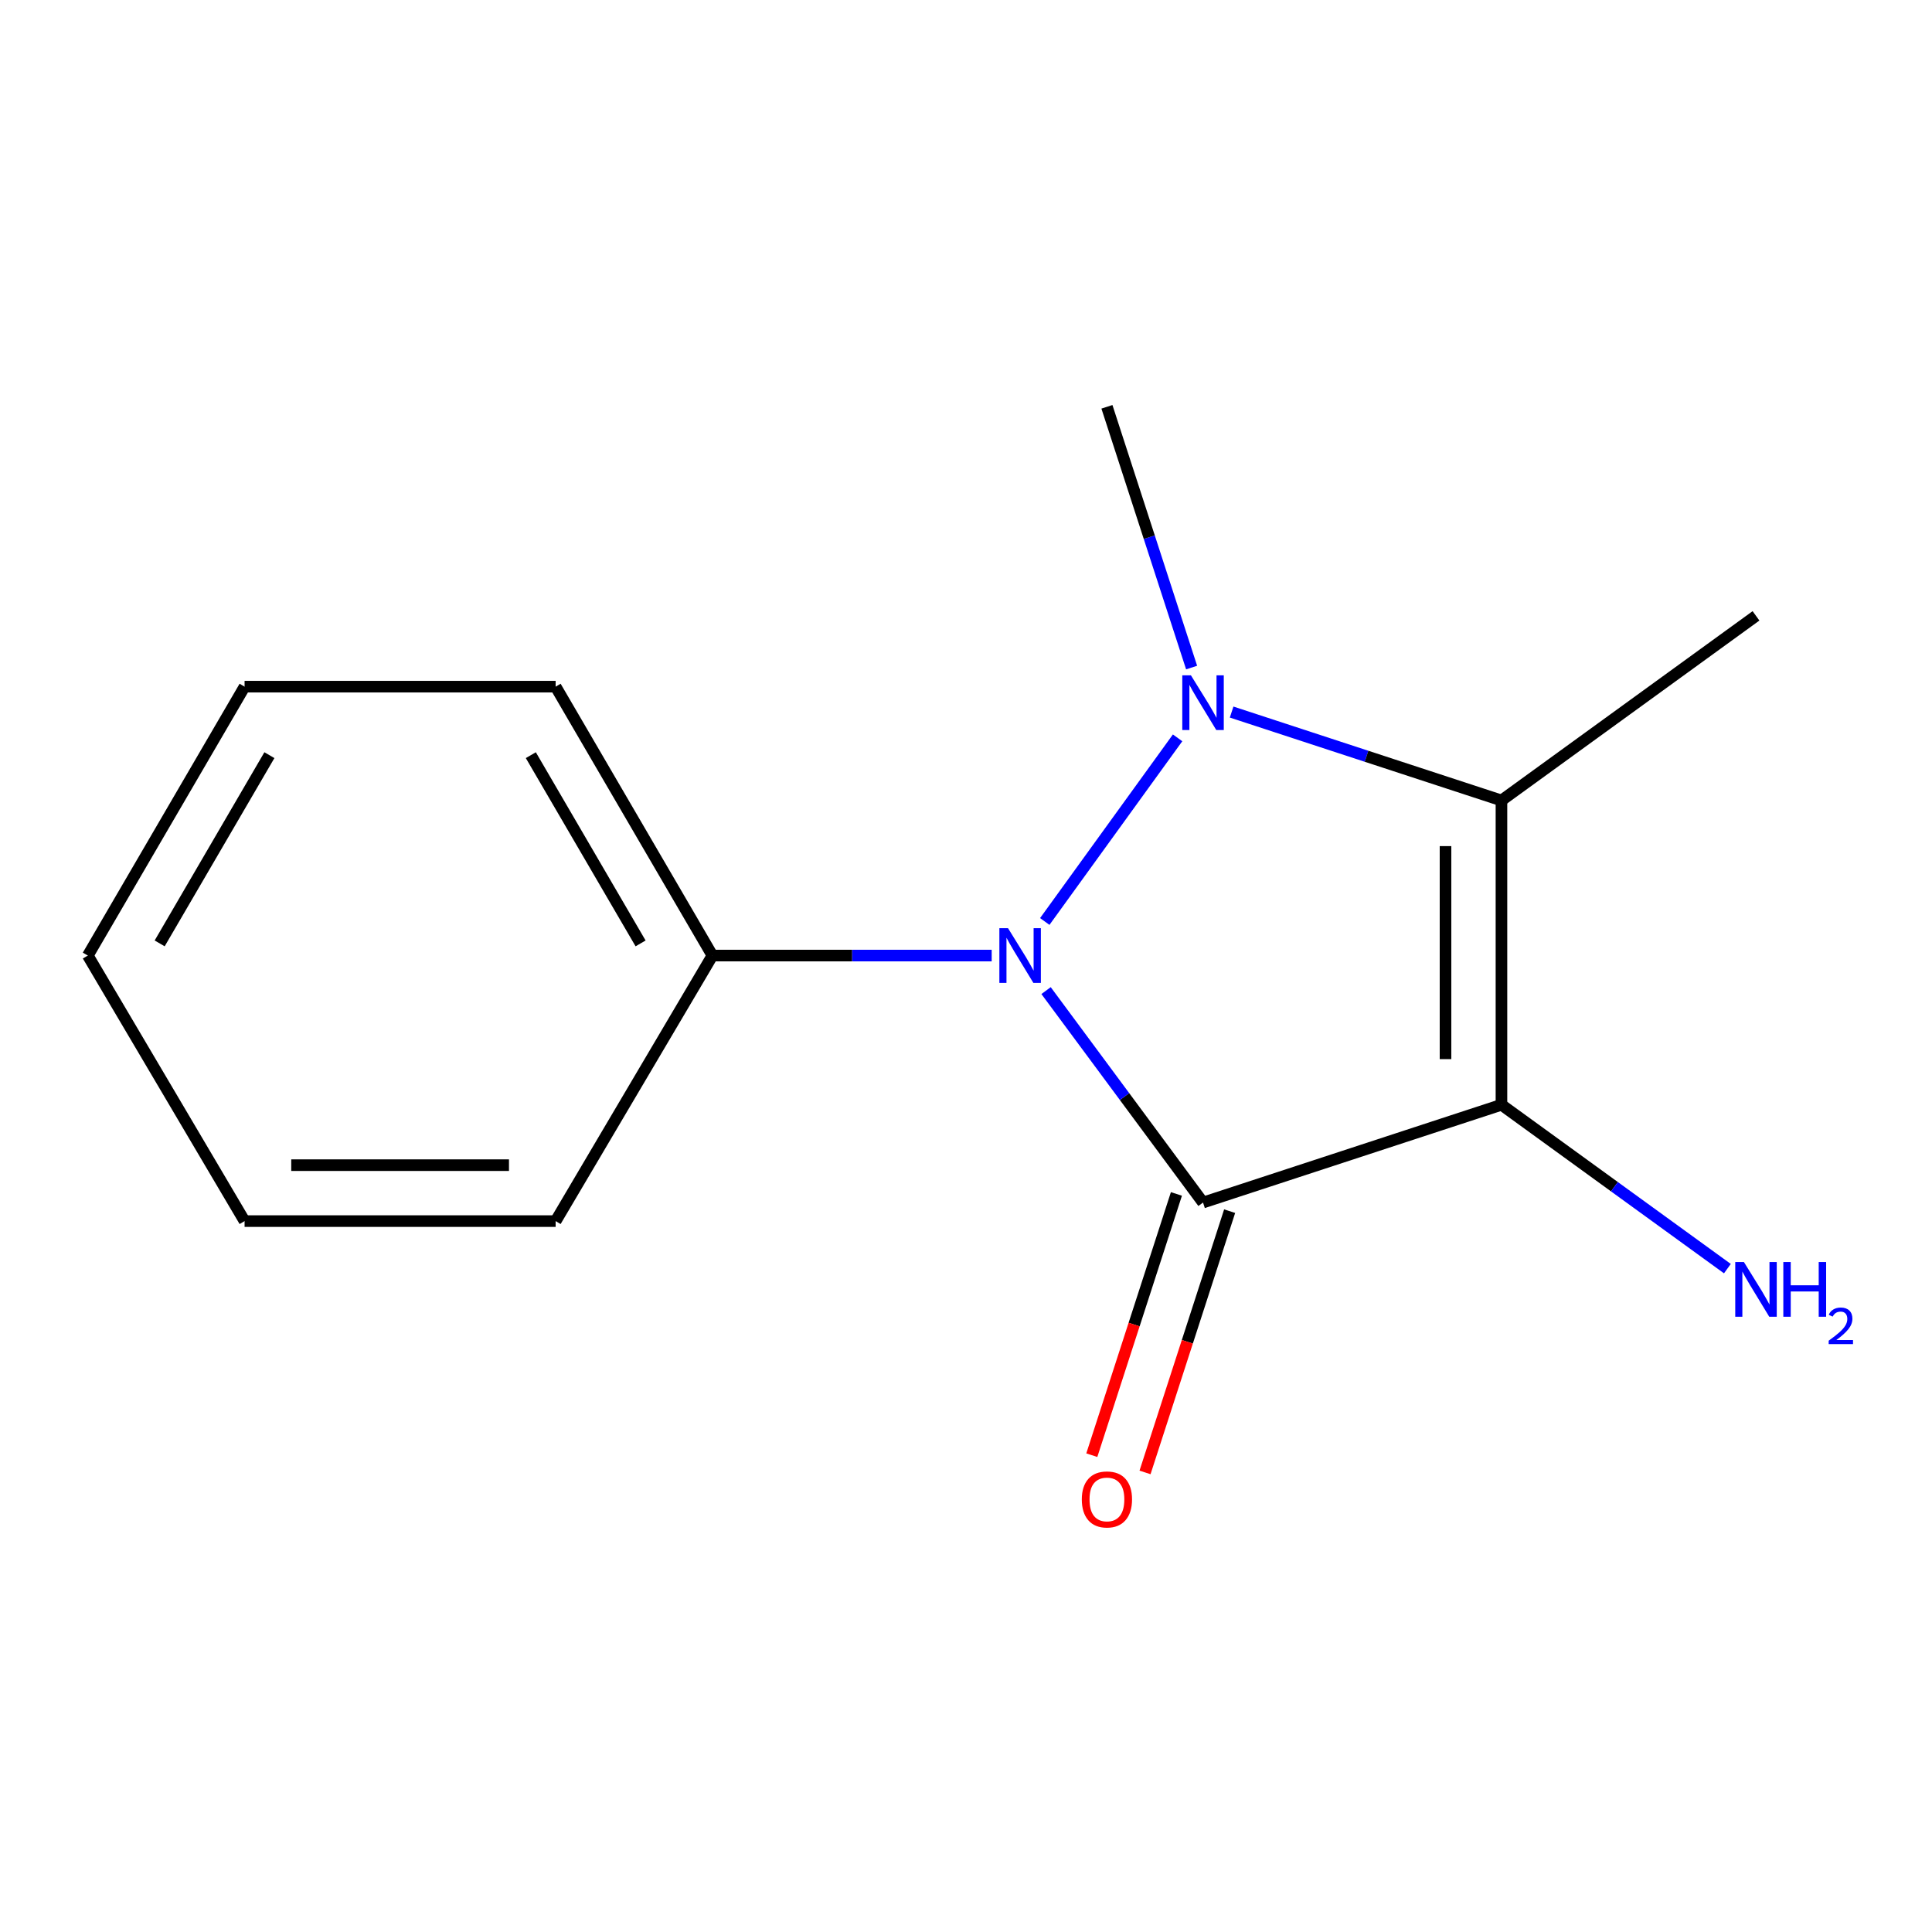<?xml version='1.0' encoding='iso-8859-1'?>
<svg version='1.1' baseProfile='full'
              xmlns='http://www.w3.org/2000/svg'
                      xmlns:rdkit='http://www.rdkit.org/xml'
                      xmlns:xlink='http://www.w3.org/1999/xlink'
                  xml:space='preserve'
width='1000px' height='1000px' viewBox='0 0 1000 1000'>
<!-- END OF HEADER -->
<rect style='opacity:1.0;fill:#FFFFFF;stroke:none' width='1000' height='1000' x='0' y='0'> </rect>
<path class='bond-0' d='M 622.685,622.437 L 777.151,571.828' style='fill:none;fill-rule:evenodd;stroke:#000000;stroke-width:6px;stroke-linecap:butt;stroke-linejoin:miter;stroke-opacity:1' />
<path class='bond-2' d='M 622.685,622.437 L 582.065,567.585' style='fill:none;fill-rule:evenodd;stroke:#000000;stroke-width:6px;stroke-linecap:butt;stroke-linejoin:miter;stroke-opacity:1' />
<path class='bond-2' d='M 582.065,567.585 L 541.444,512.732' style='fill:none;fill-rule:evenodd;stroke:#0000FF;stroke-width:6px;stroke-linecap:butt;stroke-linejoin:miter;stroke-opacity:1' />
<path class='bond-4' d='M 608.911,617.976 L 587.013,685.589' style='fill:none;fill-rule:evenodd;stroke:#000000;stroke-width:6px;stroke-linecap:butt;stroke-linejoin:miter;stroke-opacity:1' />
<path class='bond-4' d='M 587.013,685.589 L 565.115,753.202' style='fill:none;fill-rule:evenodd;stroke:#FF0000;stroke-width:6px;stroke-linecap:butt;stroke-linejoin:miter;stroke-opacity:1' />
<path class='bond-4' d='M 636.459,626.898 L 614.561,694.511' style='fill:none;fill-rule:evenodd;stroke:#000000;stroke-width:6px;stroke-linecap:butt;stroke-linejoin:miter;stroke-opacity:1' />
<path class='bond-4' d='M 614.561,694.511 L 592.663,762.124' style='fill:none;fill-rule:evenodd;stroke:#FF0000;stroke-width:6px;stroke-linecap:butt;stroke-linejoin:miter;stroke-opacity:1' />
<path class='bond-3' d='M 777.151,571.828 L 777.151,414.321' style='fill:none;fill-rule:evenodd;stroke:#000000;stroke-width:6px;stroke-linecap:butt;stroke-linejoin:miter;stroke-opacity:1' />
<path class='bond-3' d='M 748.195,548.202 L 748.195,437.947' style='fill:none;fill-rule:evenodd;stroke:#000000;stroke-width:6px;stroke-linecap:butt;stroke-linejoin:miter;stroke-opacity:1' />
<path class='bond-6' d='M 777.151,571.828 L 835.623,614.236' style='fill:none;fill-rule:evenodd;stroke:#000000;stroke-width:6px;stroke-linecap:butt;stroke-linejoin:miter;stroke-opacity:1' />
<path class='bond-6' d='M 835.623,614.236 L 894.094,656.644' style='fill:none;fill-rule:evenodd;stroke:#0000FF;stroke-width:6px;stroke-linecap:butt;stroke-linejoin:miter;stroke-opacity:1' />
<path class='bond-1' d='M 609.521,381.91 L 540.771,476.958' style='fill:none;fill-rule:evenodd;stroke:#0000FF;stroke-width:6px;stroke-linecap:butt;stroke-linejoin:miter;stroke-opacity:1' />
<path class='bond-7' d='M 616.778,345.526 L 594.861,278.045' style='fill:none;fill-rule:evenodd;stroke:#0000FF;stroke-width:6px;stroke-linecap:butt;stroke-linejoin:miter;stroke-opacity:1' />
<path class='bond-7' d='M 594.861,278.045 L 572.944,210.564' style='fill:none;fill-rule:evenodd;stroke:#000000;stroke-width:6px;stroke-linecap:butt;stroke-linejoin:miter;stroke-opacity:1' />
<path class='bond-14' d='M 637.488,368.562 L 707.32,391.442' style='fill:none;fill-rule:evenodd;stroke:#0000FF;stroke-width:6px;stroke-linecap:butt;stroke-linejoin:miter;stroke-opacity:1' />
<path class='bond-14' d='M 707.32,391.442 L 777.151,414.321' style='fill:none;fill-rule:evenodd;stroke:#000000;stroke-width:6px;stroke-linecap:butt;stroke-linejoin:miter;stroke-opacity:1' />
<path class='bond-5' d='M 513.292,494.595 L 441.022,494.595' style='fill:none;fill-rule:evenodd;stroke:#0000FF;stroke-width:6px;stroke-linecap:butt;stroke-linejoin:miter;stroke-opacity:1' />
<path class='bond-5' d='M 441.022,494.595 L 368.753,494.595' style='fill:none;fill-rule:evenodd;stroke:#000000;stroke-width:6px;stroke-linecap:butt;stroke-linejoin:miter;stroke-opacity:1' />
<path class='bond-8' d='M 777.151,414.321 L 908.903,318.765' style='fill:none;fill-rule:evenodd;stroke:#000000;stroke-width:6px;stroke-linecap:butt;stroke-linejoin:miter;stroke-opacity:1' />
<path class='bond-9' d='M 368.753,494.595 L 287.595,355.411' style='fill:none;fill-rule:evenodd;stroke:#000000;stroke-width:6px;stroke-linecap:butt;stroke-linejoin:miter;stroke-opacity:1' />
<path class='bond-9' d='M 331.565,488.303 L 274.754,390.874' style='fill:none;fill-rule:evenodd;stroke:#000000;stroke-width:6px;stroke-linecap:butt;stroke-linejoin:miter;stroke-opacity:1' />
<path class='bond-10' d='M 368.753,494.595 L 287.595,632.041' style='fill:none;fill-rule:evenodd;stroke:#000000;stroke-width:6px;stroke-linecap:butt;stroke-linejoin:miter;stroke-opacity:1' />
<path class='bond-11' d='M 287.595,355.411 L 126.597,355.411' style='fill:none;fill-rule:evenodd;stroke:#000000;stroke-width:6px;stroke-linecap:butt;stroke-linejoin:miter;stroke-opacity:1' />
<path class='bond-12' d='M 287.595,632.041 L 126.597,632.041' style='fill:none;fill-rule:evenodd;stroke:#000000;stroke-width:6px;stroke-linecap:butt;stroke-linejoin:miter;stroke-opacity:1' />
<path class='bond-12' d='M 263.445,603.085 L 150.747,603.085' style='fill:none;fill-rule:evenodd;stroke:#000000;stroke-width:6px;stroke-linecap:butt;stroke-linejoin:miter;stroke-opacity:1' />
<path class='bond-15' d='M 126.597,355.411 L 45.455,494.595' style='fill:none;fill-rule:evenodd;stroke:#000000;stroke-width:6px;stroke-linecap:butt;stroke-linejoin:miter;stroke-opacity:1' />
<path class='bond-15' d='M 139.441,390.872 L 82.642,488.301' style='fill:none;fill-rule:evenodd;stroke:#000000;stroke-width:6px;stroke-linecap:butt;stroke-linejoin:miter;stroke-opacity:1' />
<path class='bond-13' d='M 126.597,632.041 L 45.455,494.595' style='fill:none;fill-rule:evenodd;stroke:#000000;stroke-width:6px;stroke-linecap:butt;stroke-linejoin:miter;stroke-opacity:1' />
<path  class='atom-2' d='M 616.425 349.552
L 625.705 364.552
Q 626.625 366.032, 628.105 368.712
Q 629.585 371.392, 629.665 371.552
L 629.665 349.552
L 633.425 349.552
L 633.425 377.872
L 629.545 377.872
L 619.585 361.472
Q 618.425 359.552, 617.185 357.352
Q 615.985 355.152, 615.625 354.472
L 615.625 377.872
L 611.945 377.872
L 611.945 349.552
L 616.425 349.552
' fill='#0000FF'/>
<path  class='atom-3' d='M 521.753 480.435
L 531.033 495.435
Q 531.953 496.915, 533.433 499.595
Q 534.913 502.275, 534.993 502.435
L 534.993 480.435
L 538.753 480.435
L 538.753 508.755
L 534.873 508.755
L 524.913 492.355
Q 523.753 490.435, 522.513 488.235
Q 521.313 486.035, 520.953 485.355
L 520.953 508.755
L 517.273 508.755
L 517.273 480.435
L 521.753 480.435
' fill='#0000FF'/>
<path  class='atom-5' d='M 559.944 776.099
Q 559.944 769.299, 563.304 765.499
Q 566.664 761.699, 572.944 761.699
Q 579.224 761.699, 582.584 765.499
Q 585.944 769.299, 585.944 776.099
Q 585.944 782.979, 582.544 786.899
Q 579.144 790.779, 572.944 790.779
Q 566.704 790.779, 563.304 786.899
Q 559.944 783.019, 559.944 776.099
M 572.944 787.579
Q 577.264 787.579, 579.584 784.699
Q 581.944 781.779, 581.944 776.099
Q 581.944 770.539, 579.584 767.739
Q 577.264 764.899, 572.944 764.899
Q 568.624 764.899, 566.264 767.699
Q 563.944 770.499, 563.944 776.099
Q 563.944 781.819, 566.264 784.699
Q 568.624 787.579, 572.944 787.579
' fill='#FF0000'/>
<path  class='atom-7' d='M 902.643 653.224
L 911.923 668.224
Q 912.843 669.704, 914.323 672.384
Q 915.803 675.064, 915.883 675.224
L 915.883 653.224
L 919.643 653.224
L 919.643 681.544
L 915.763 681.544
L 905.803 665.144
Q 904.643 663.224, 903.403 661.024
Q 902.203 658.824, 901.843 658.144
L 901.843 681.544
L 898.163 681.544
L 898.163 653.224
L 902.643 653.224
' fill='#0000FF'/>
<path  class='atom-7' d='M 923.043 653.224
L 926.883 653.224
L 926.883 665.264
L 941.363 665.264
L 941.363 653.224
L 945.203 653.224
L 945.203 681.544
L 941.363 681.544
L 941.363 668.464
L 926.883 668.464
L 926.883 681.544
L 923.043 681.544
L 923.043 653.224
' fill='#0000FF'/>
<path  class='atom-7' d='M 946.576 680.551
Q 947.262 678.782, 948.899 677.805
Q 950.536 676.802, 952.806 676.802
Q 955.631 676.802, 957.215 678.333
Q 958.799 679.864, 958.799 682.583
Q 958.799 685.355, 956.74 687.943
Q 954.707 690.53, 950.483 693.592
L 959.116 693.592
L 959.116 695.704
L 946.523 695.704
L 946.523 693.935
Q 950.008 691.454, 952.067 689.606
Q 954.153 687.758, 955.156 686.095
Q 956.159 684.431, 956.159 682.715
Q 956.159 680.92, 955.261 679.917
Q 954.364 678.914, 952.806 678.914
Q 951.301 678.914, 950.298 679.521
Q 949.295 680.128, 948.582 681.475
L 946.576 680.551
' fill='#0000FF'/>
</svg>
